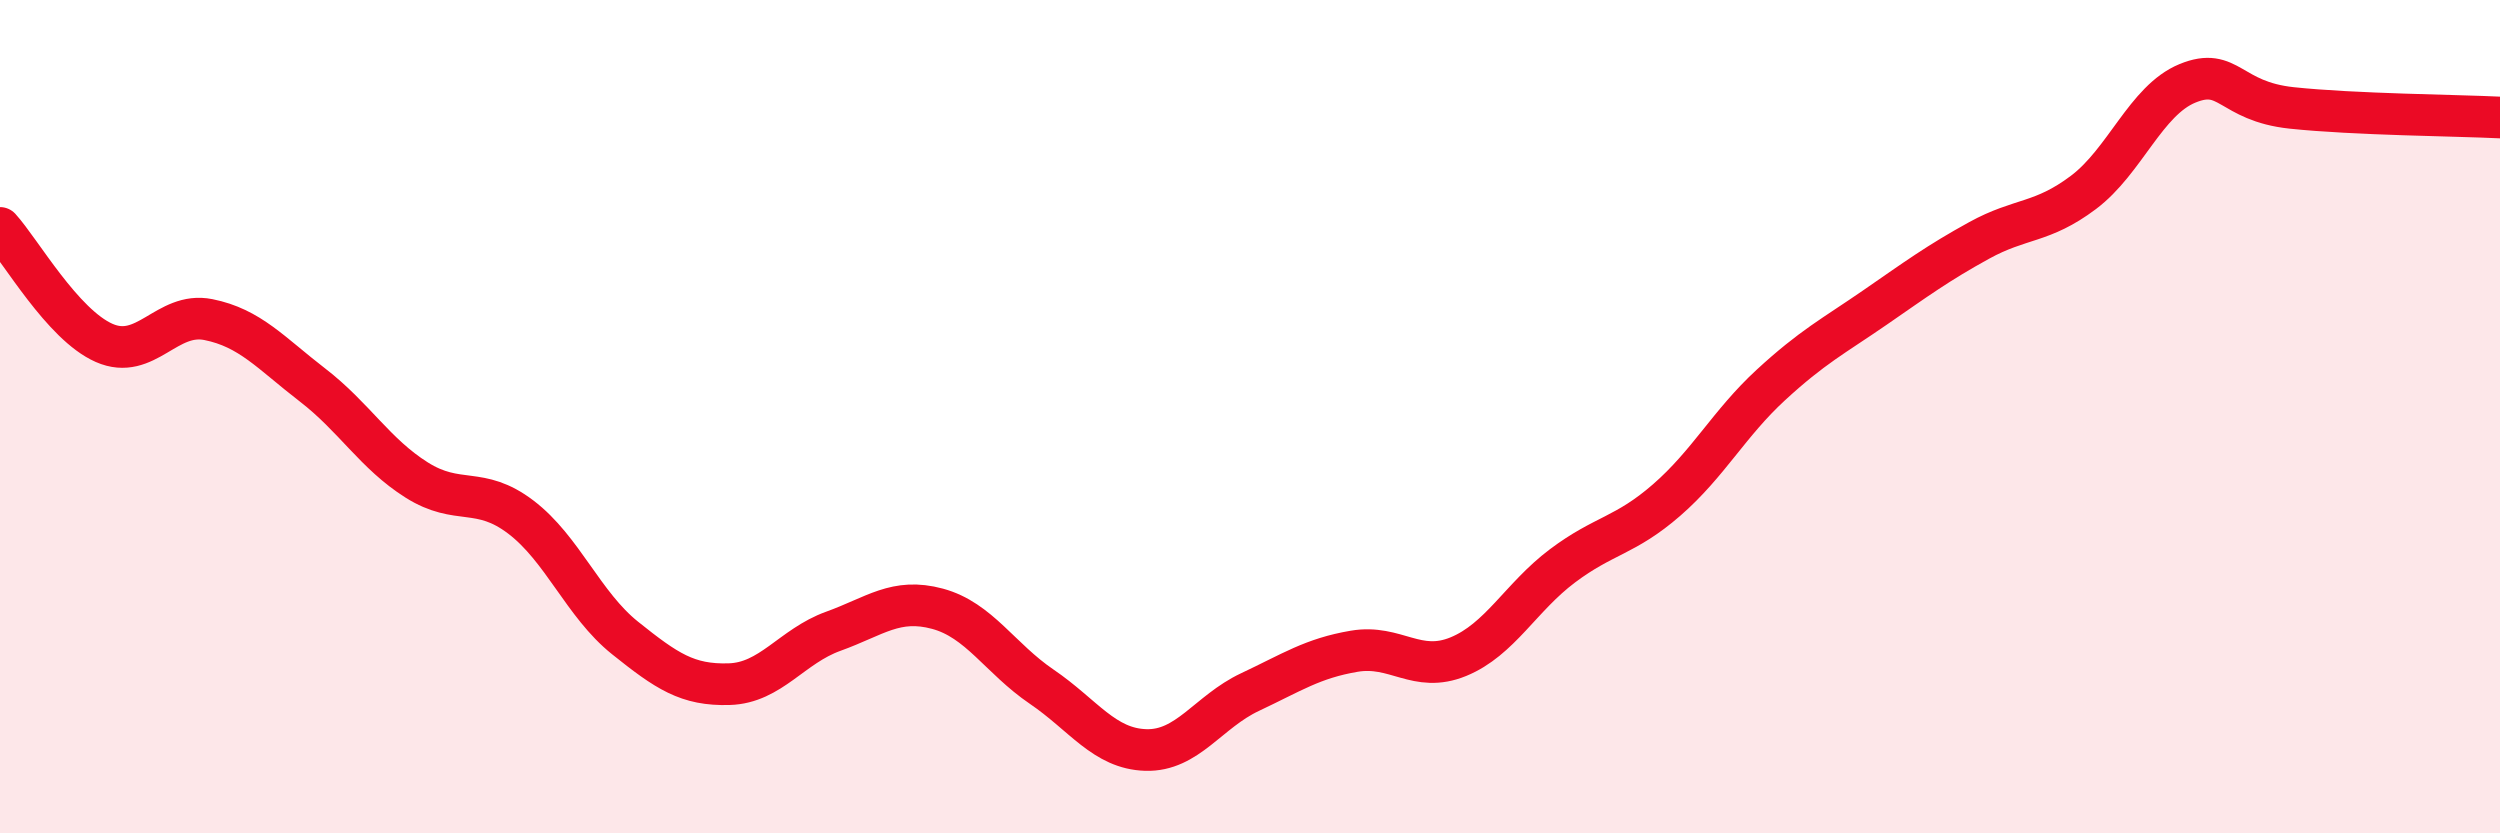 
    <svg width="60" height="20" viewBox="0 0 60 20" xmlns="http://www.w3.org/2000/svg">
      <path
        d="M 0,5.47 C 0.5,6.02 1.5,7.79 2.5,8.23 C 3.5,8.67 4,7.47 5,7.67 C 6,7.87 6.5,8.47 7.5,9.24 C 8.5,10.01 9,10.89 10,11.52 C 11,12.15 11.5,11.65 12.5,12.41 C 13.5,13.17 14,14.51 15,15.31 C 16,16.11 16.5,16.45 17.5,16.42 C 18.5,16.39 19,15.51 20,15.15 C 21,14.79 21.5,14.34 22.5,14.61 C 23.5,14.88 24,15.8 25,16.48 C 26,17.16 26.5,17.97 27.5,18 C 28.5,18.03 29,17.08 30,16.61 C 31,16.14 31.5,15.8 32.5,15.63 C 33.5,15.46 34,16.17 35,15.76 C 36,15.35 36.5,14.33 37.5,13.58 C 38.5,12.83 39,12.87 40,12 C 41,11.13 41.5,10.16 42.5,9.24 C 43.5,8.32 44,8.07 45,7.38 C 46,6.69 46.5,6.32 47.5,5.77 C 48.5,5.22 49,5.37 50,4.62 C 51,3.87 51.5,2.41 52.5,2 C 53.5,1.59 53.5,2.43 55,2.59 C 56.5,2.75 59,2.77 60,2.82L60 20L0 20Z"
        fill="#EB0A25"
        opacity="0.1"
        stroke-linecap="round"
        stroke-linejoin="round"
      />
      <path
        d="M 0,5.47 C 0.5,6.02 1.5,7.79 2.5,8.23 C 3.5,8.67 4,7.47 5,7.67 C 6,7.87 6.5,8.47 7.5,9.24 C 8.5,10.01 9,10.89 10,11.52 C 11,12.15 11.5,11.65 12.5,12.41 C 13.5,13.17 14,14.51 15,15.31 C 16,16.11 16.5,16.45 17.5,16.42 C 18.5,16.39 19,15.51 20,15.15 C 21,14.79 21.5,14.34 22.5,14.61 C 23.5,14.88 24,15.8 25,16.48 C 26,17.16 26.5,17.97 27.5,18 C 28.5,18.03 29,17.08 30,16.61 C 31,16.14 31.5,15.8 32.5,15.63 C 33.5,15.46 34,16.17 35,15.76 C 36,15.35 36.5,14.33 37.5,13.58 C 38.5,12.83 39,12.87 40,12 C 41,11.13 41.5,10.16 42.5,9.24 C 43.5,8.32 44,8.07 45,7.38 C 46,6.69 46.5,6.32 47.5,5.77 C 48.5,5.22 49,5.37 50,4.62 C 51,3.87 51.5,2.41 52.5,2 C 53.5,1.59 53.5,2.43 55,2.59 C 56.5,2.75 59,2.77 60,2.82"
        stroke="#EB0A25"
        stroke-width="1"
        fill="none"
        stroke-linecap="round"
        stroke-linejoin="round"
      />
    </svg>
  